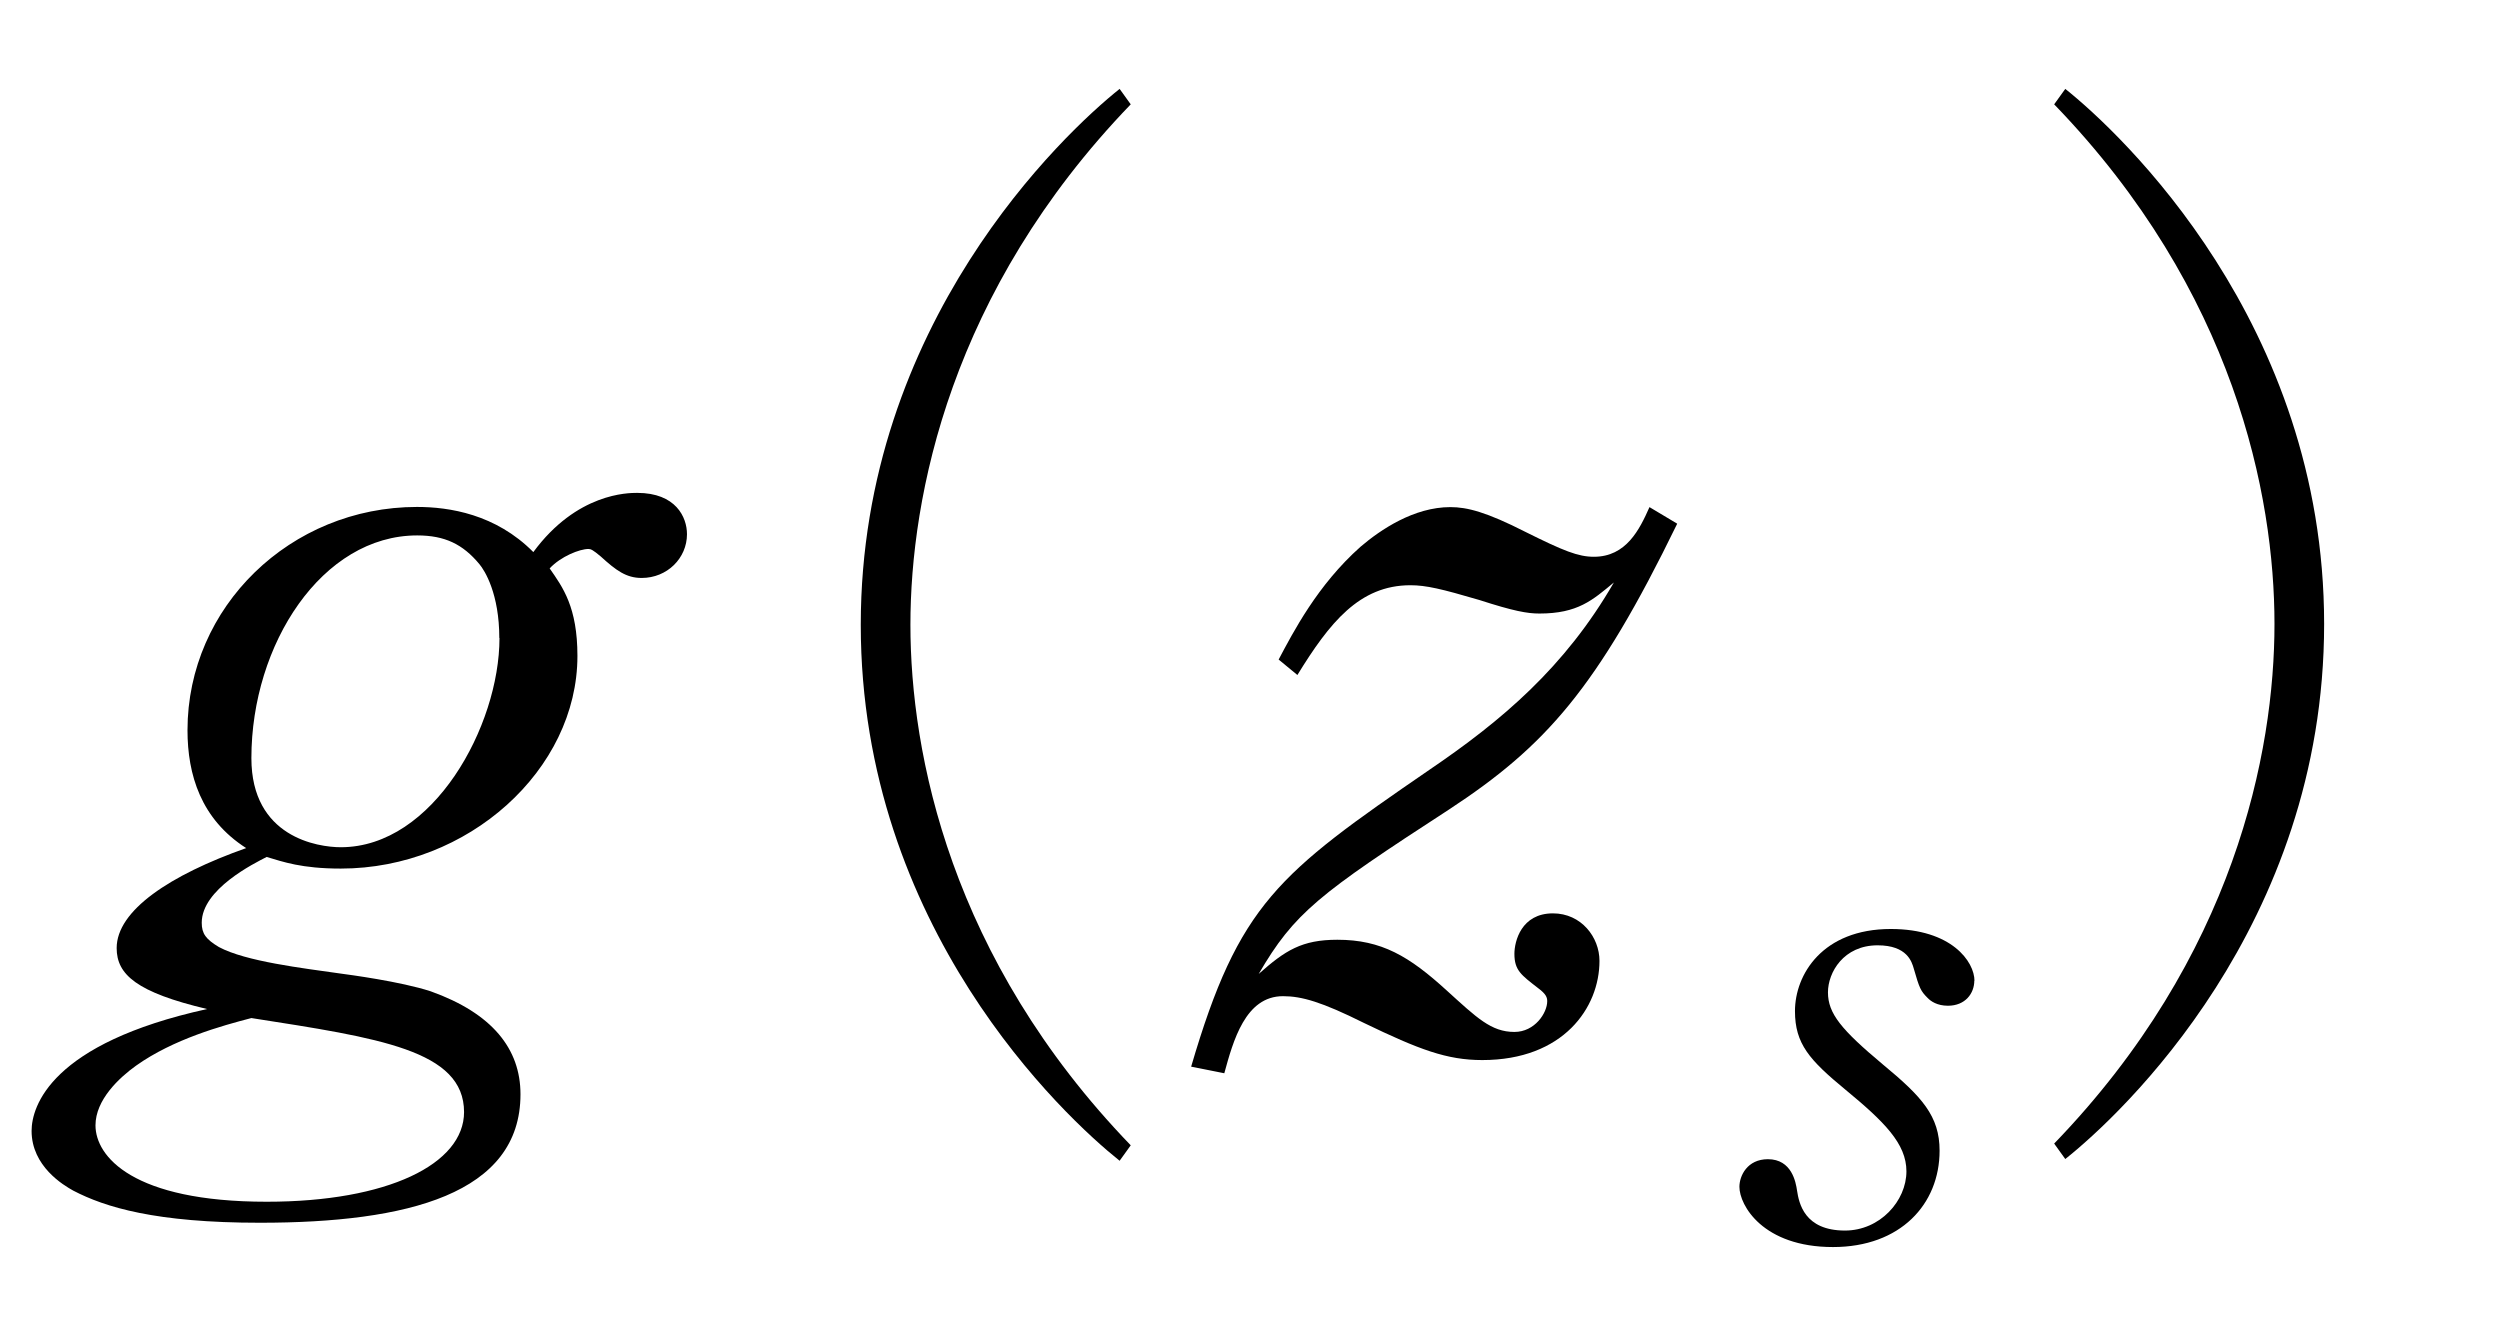 <?xml version="1.0"?><!--Antenna House PDF Viewer SDK V3.3 MR13 (3,3,2014,0515) for Windows Copyright (c) 1999-2014 Antenna House, Inc.--><svg xml:space="preserve" version="1.1" fill="black" fill-rule="evenodd" font-style="normal" font-weight="normal" font-stretch="normal" width="14.4pt" height="7.65pt" viewBox="0 0 14.4 7.65" xmlns="http://www.w3.org/2000/svg" xmlns:xlink="http://www.w3.org/1999/xlink"><defs><clipPath id="c0"><rect x="0" y="0" width="14.4" height="7.65" fill="none" clip-rule="evenodd"/></clipPath><clipPath id="c1"><rect x="-1" y="-1" width="597.276" height="843.89" fill="none" clip-rule="evenodd"/></clipPath><clipPath id="c2"><rect x="0" y="0" width="595.276" height="841.89" fill="none" clip-rule="evenodd"/></clipPath><clipPath id="c3"><rect x="0" y="0" width="595.276" height="841.89" fill="none" clip-rule="evenodd"/></clipPath><clipPath id="c4"><rect x="0" y="0" width="595.276" height="841.89" fill="none" clip-rule="nonzero"/></clipPath><clipPath id="c5"><path d="M55.275,639.81h94.434v136.174h-94.434v-136.174z" fill="none" clip-rule="nonzero"/></clipPath><clipPath id="c6"><path d="M327.391,365.125h195.611v245.032h-195.611v-245.032z" fill="none" clip-rule="nonzero"/></clipPath></defs><g clip-path="url(#c0)"><g><view viewBox="0 0 14.4 7.65" id="p1"/></g><g transform="translate(-466.25,-740.85)" clip-path="url(#c1)"><g clip-path="url(#c2)"><g transform="matrix(1,0,0,-1,0,841.89)" clip-path="url(#c3)"><g stroke-opacity="0"><path d="M3.448,-2.946c0,-.098 -.064,-.238 -.287,-.238c-.051,0 -.347,0 -.598,.341c-.217,-.219 -.485,-.26 -.67,-.26c-.729,0 -1.322,.575 -1.322,1.286c0,.256 .077,.512 .338,.679c-.439,.155 -.746,.359 -.746,.576c0,.153 .116,.255 .521,.351c-.901,.198 -1.011,.561 -1.011,.702c0,.204 .184,.313 .24,.344c.184,.096 .475,.185 1.075,.185c.851,0 1.501,-.166 1.501,-.74c0,-.261 -.162,-.466 -.517,-.593c-.175,-.057 -.473,-.096 -.517,-.102c-.224,-.032 -.548,-.07 -.703,-.153c-.075,-.045 -.099,-.077 -.099,-.14c0,-.193 .302,-.342 .374,-.379c.094,.028 .201,.067 .427,.067c.732,0 1.363,-.568 1.363,-1.225c0,-.281 -.084,-.395 -.16,-.504c.064,-.069 .173,-.112 .224,-.112c.013,0 .026,.006 .07,.043c.089,.081 .147,.124 .236,.124c.147,0 .261,-.114 .261,-.252zm-1.08,.598c0,.506 -.381,1.205 -.914,1.205c-.132,0 -.515,-.057 -.515,-.513c0,-.658 .408,-1.283 .955,-1.283c.16,0 .263,.051 .358,.165c.032,.038 .115,.172 .115,.426zm-.204,2.73c0,.3 -.439,.517 -1.137,.517c-.772,0 -.986,-.261 -.986,-.44c0,-.147 .136,-.274 .234,-.344c.215,-.153 .495,-.23 .664,-.274c.735,.115 1.225,.185 1.225,.542z" fill-rule="nonzero" transform="matrix(1,0,0,-1,466.759,95.017)"/></g><g stroke-opacity="0"><path d="M6.004,.574c-1.04,-1.078 -1.269,-2.258 -1.269,-2.998c0,-.74 .23,-1.92 1.269,-2.998l-.064,-.089c-.32,.255 -1.491,1.352 -1.491,3.087c0,1.741 1.171,2.832 1.491,3.087l.064,-.089z" fill-rule="nonzero" transform="matrix(1,0,0,-1,466.759,95.017)"/></g><g transform="matrix(1,0,0,-1,466.759,95.017)" stroke-opacity="0"><path d="M9.151,-3.007l-.159,-.095c-.057,.129 -.134,.286 -.32,.286c-.091,0 -.175,-.034 -.394,-.143c-.226,-.115 -.336,-.143 -.433,-.143c-.21,0 -.402,.13 -.517,.228c-.249,.221 -.389,.494 -.472,.65l.108,.089c.185,-.301 .357,-.517 .651,-.517c.09,0 .179,.021 .397,.085c.198,.064 .276,.078 .346,.078c.221,0 .306,-.077 .429,-.179c-.282,.489 -.647,.797 -1.064,1.08c-.871,.598 -1.096,.771 -1.371,1.709l.191,.038c.051,-.186 .121,-.444 .338,-.444c.108,0 .223,.033 .466,.154c.319,.154 .478,.214 .682,.214c.467,0 .675,-.302 .675,-.571c0,-.137 -.105,-.274 -.268,-.274c-.183,0 -.222,.162 -.222,.233c0,.095 .039,.122 .137,.198c.046,.034 .052,.054 .052,.075c0,.068 -.072,.177 -.189,.177c-.134,0 -.217,-.082 -.389,-.238c-.217,-.198 -.376,-.293 -.631,-.293c-.204,0 -.3,.061 -.453,.197c.205,-.352 .346,-.46 1.096,-.947c.557,-.365 .853,-.698 1.314,-1.645z" fill-rule="nonzero"/></g><g stroke-opacity="0"><path d="M1.391,-1.486c0,-.111 -.132,-.299 -.482,-.299c-.394,0 -.552,.263 -.552,.473c0,.189 .084,.282 .29,.452c.224,.185 .352,.311 .352,.471c0,.17 -.152,.341 -.354,.341c-.235,0 -.265,-.159 -.276,-.23c-.007,-.048 -.03,-.181 -.168,-.181c-.119,0 -.164,.096 -.164,.159c0,.106 .135,.347 .539,.347c.389,0 .614,-.247 .614,-.555c0,-.2 -.102,-.311 -.327,-.497c-.239,-.2 -.316,-.293 -.316,-.415c0,-.115 .09,-.271 .286,-.271c.171,0 .197,.096 .208,.133c.033,.115 .04,.13 .08,.17c.018,.019 .055,.045 .117,.045c.1,0 .152,-.071 .152,-.145z" fill-rule="nonzero" transform="matrix(1,0,0,-1,476.232,93.904)"/></g><g stroke-opacity="0"><path d="M.468,.653c.32,-.254 1.491,-1.344 1.491,-3.082c0,-1.732 -1.171,-2.827 -1.491,-3.082l-.064,.089c1.04,1.076 1.269,2.254 1.269,2.993c0,.739 -.23,1.917 -1.269,2.993l.064,.089z" fill-rule="nonzero" transform="matrix(1,0,0,-1,477.678,95.017)"/></g></g></g></g></g></svg>